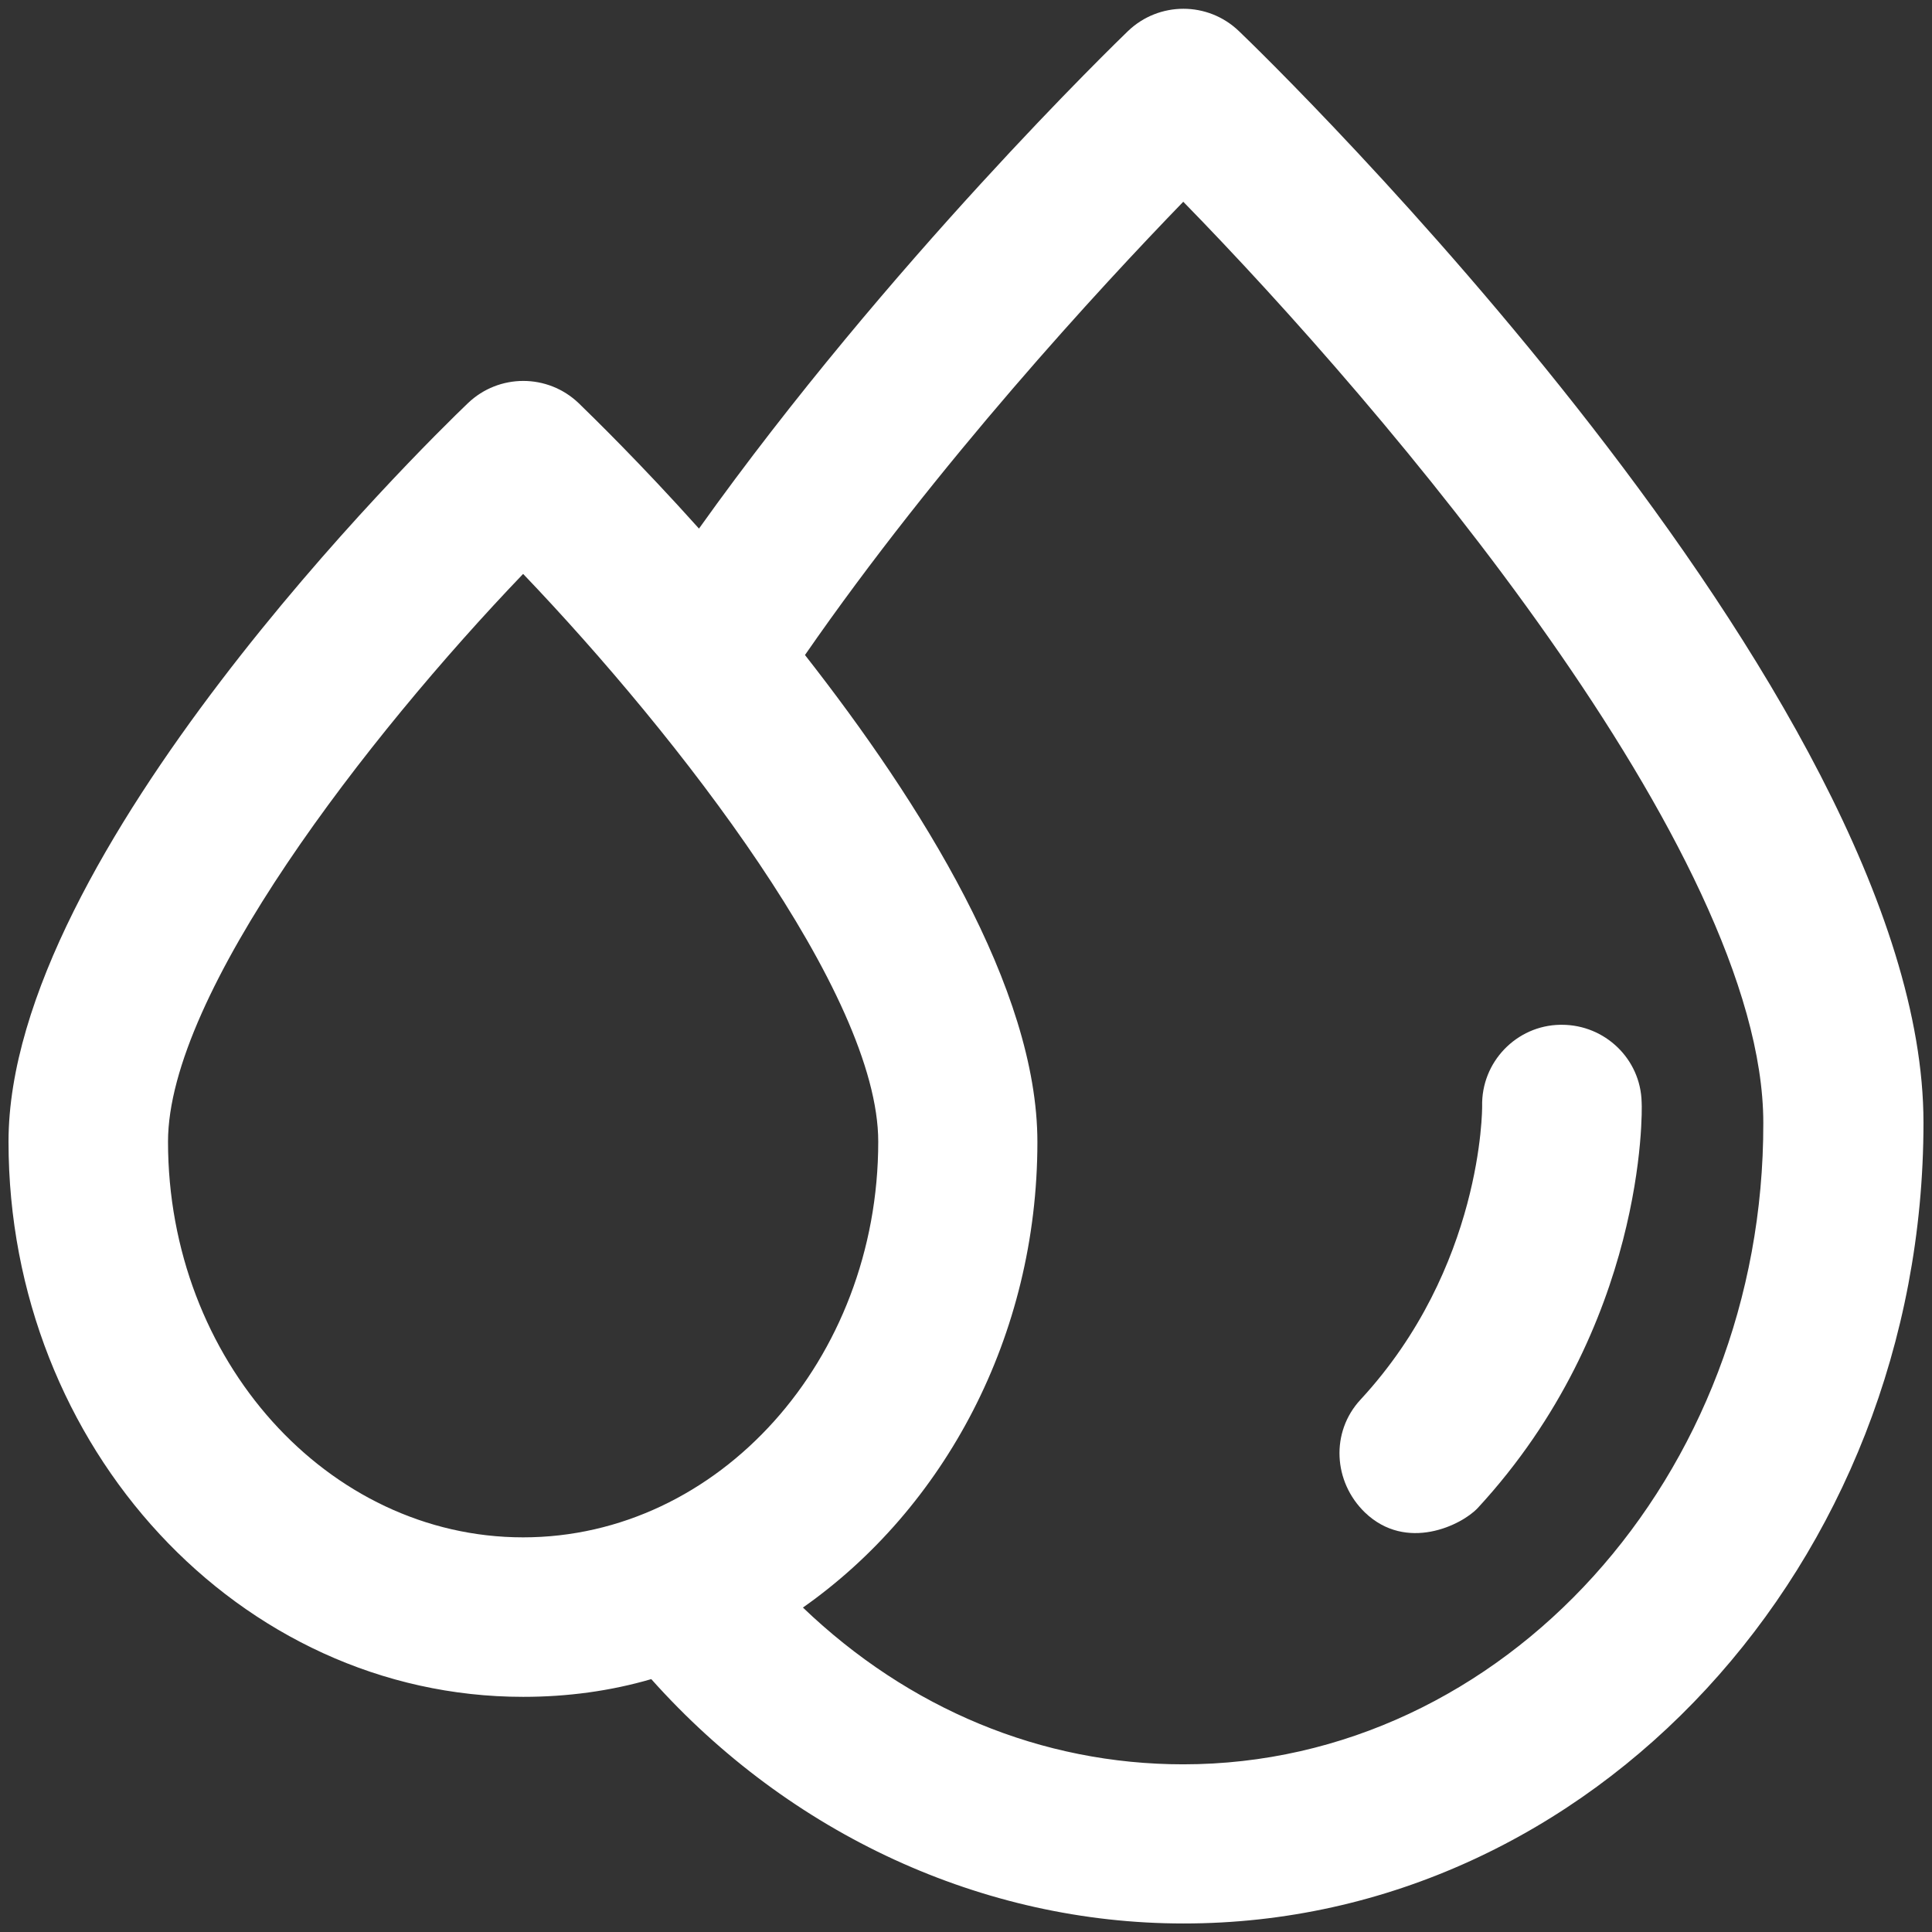 <?xml version="1.0" encoding="utf-8"?>
<!-- Generator: Adobe Illustrator 26.0.3, SVG Export Plug-In . SVG Version: 6.00 Build 0)  -->
<svg version="1.1" id="Слой_1" xmlns="http://www.w3.org/2000/svg" xmlns:xlink="http://www.w3.org/1999/xlink" x="0px" y="0px"
	 viewBox="0 0 56.69 56.69" style="enable-background:new 0 0 56.69 56.69;" xml:space="preserve">
<rect x="0" y="0" width="56.69" height="56.69" fill="#333333" stroke="none"/>
<style type="text/css">
	.st0{fill:#FFFFFF;}
</style>
<g>
	<g>
		<path class="st0" d="M36.35,0.91c-0.91-0.87-2.34-0.87-3.25,0c-0.31,0.3-7.02,6.79-12.59,14.6c-1.73-1.93-3.12-3.28-3.53-3.68
			c-0.91-0.87-2.34-0.87-3.25,0C12.35,13.15,0.25,25.05,0.25,33.5c0,8.98,6.78,16.29,15.1,16.29c1.3,0,2.56-0.17,3.76-0.52
			c4.07,4.56,9.74,7.17,15.61,7.17c11.98,0.01,21.72-10.54,21.72-23.5C56.44,20.39,37.18,1.7,36.35,0.91L36.35,0.91z M4.93,33.5
			c0-4.34,5.85-11.89,10.42-16.66c4.56,4.77,10.42,12.32,10.42,16.66c0,6.4-4.68,11.61-10.42,11.61S4.93,39.9,4.93,33.5L4.93,33.5z
			 M34.72,51.77c-4.16,0-8.06-1.63-11.16-4.6c4.14-2.91,6.88-7.95,6.88-13.66c0-4.5-3.42-9.95-6.82-14.29
			c3.89-5.62,8.66-10.78,11.1-13.3c5.93,6.07,17.02,19.07,17.02,27.03C51.76,43.32,44.11,51.77,34.72,51.77L34.72,51.77z"/>
		<path class="st0" d="M48.17,32.34c-0.03-1.27-1.08-2.27-2.34-2.27c-0.01,0-0.03,0-0.05,0c-1.28,0.02-2.32,1.09-2.29,2.39
			c0,0.05,0.02,4.73-3.57,8.61c-0.88,0.95-0.8,2.41,0.13,3.31c1.22,1.17,2.84,0.37,3.31-0.13C48.29,38.91,48.19,32.61,48.17,32.34z"
			/>
	</g>
</g>
</svg>
